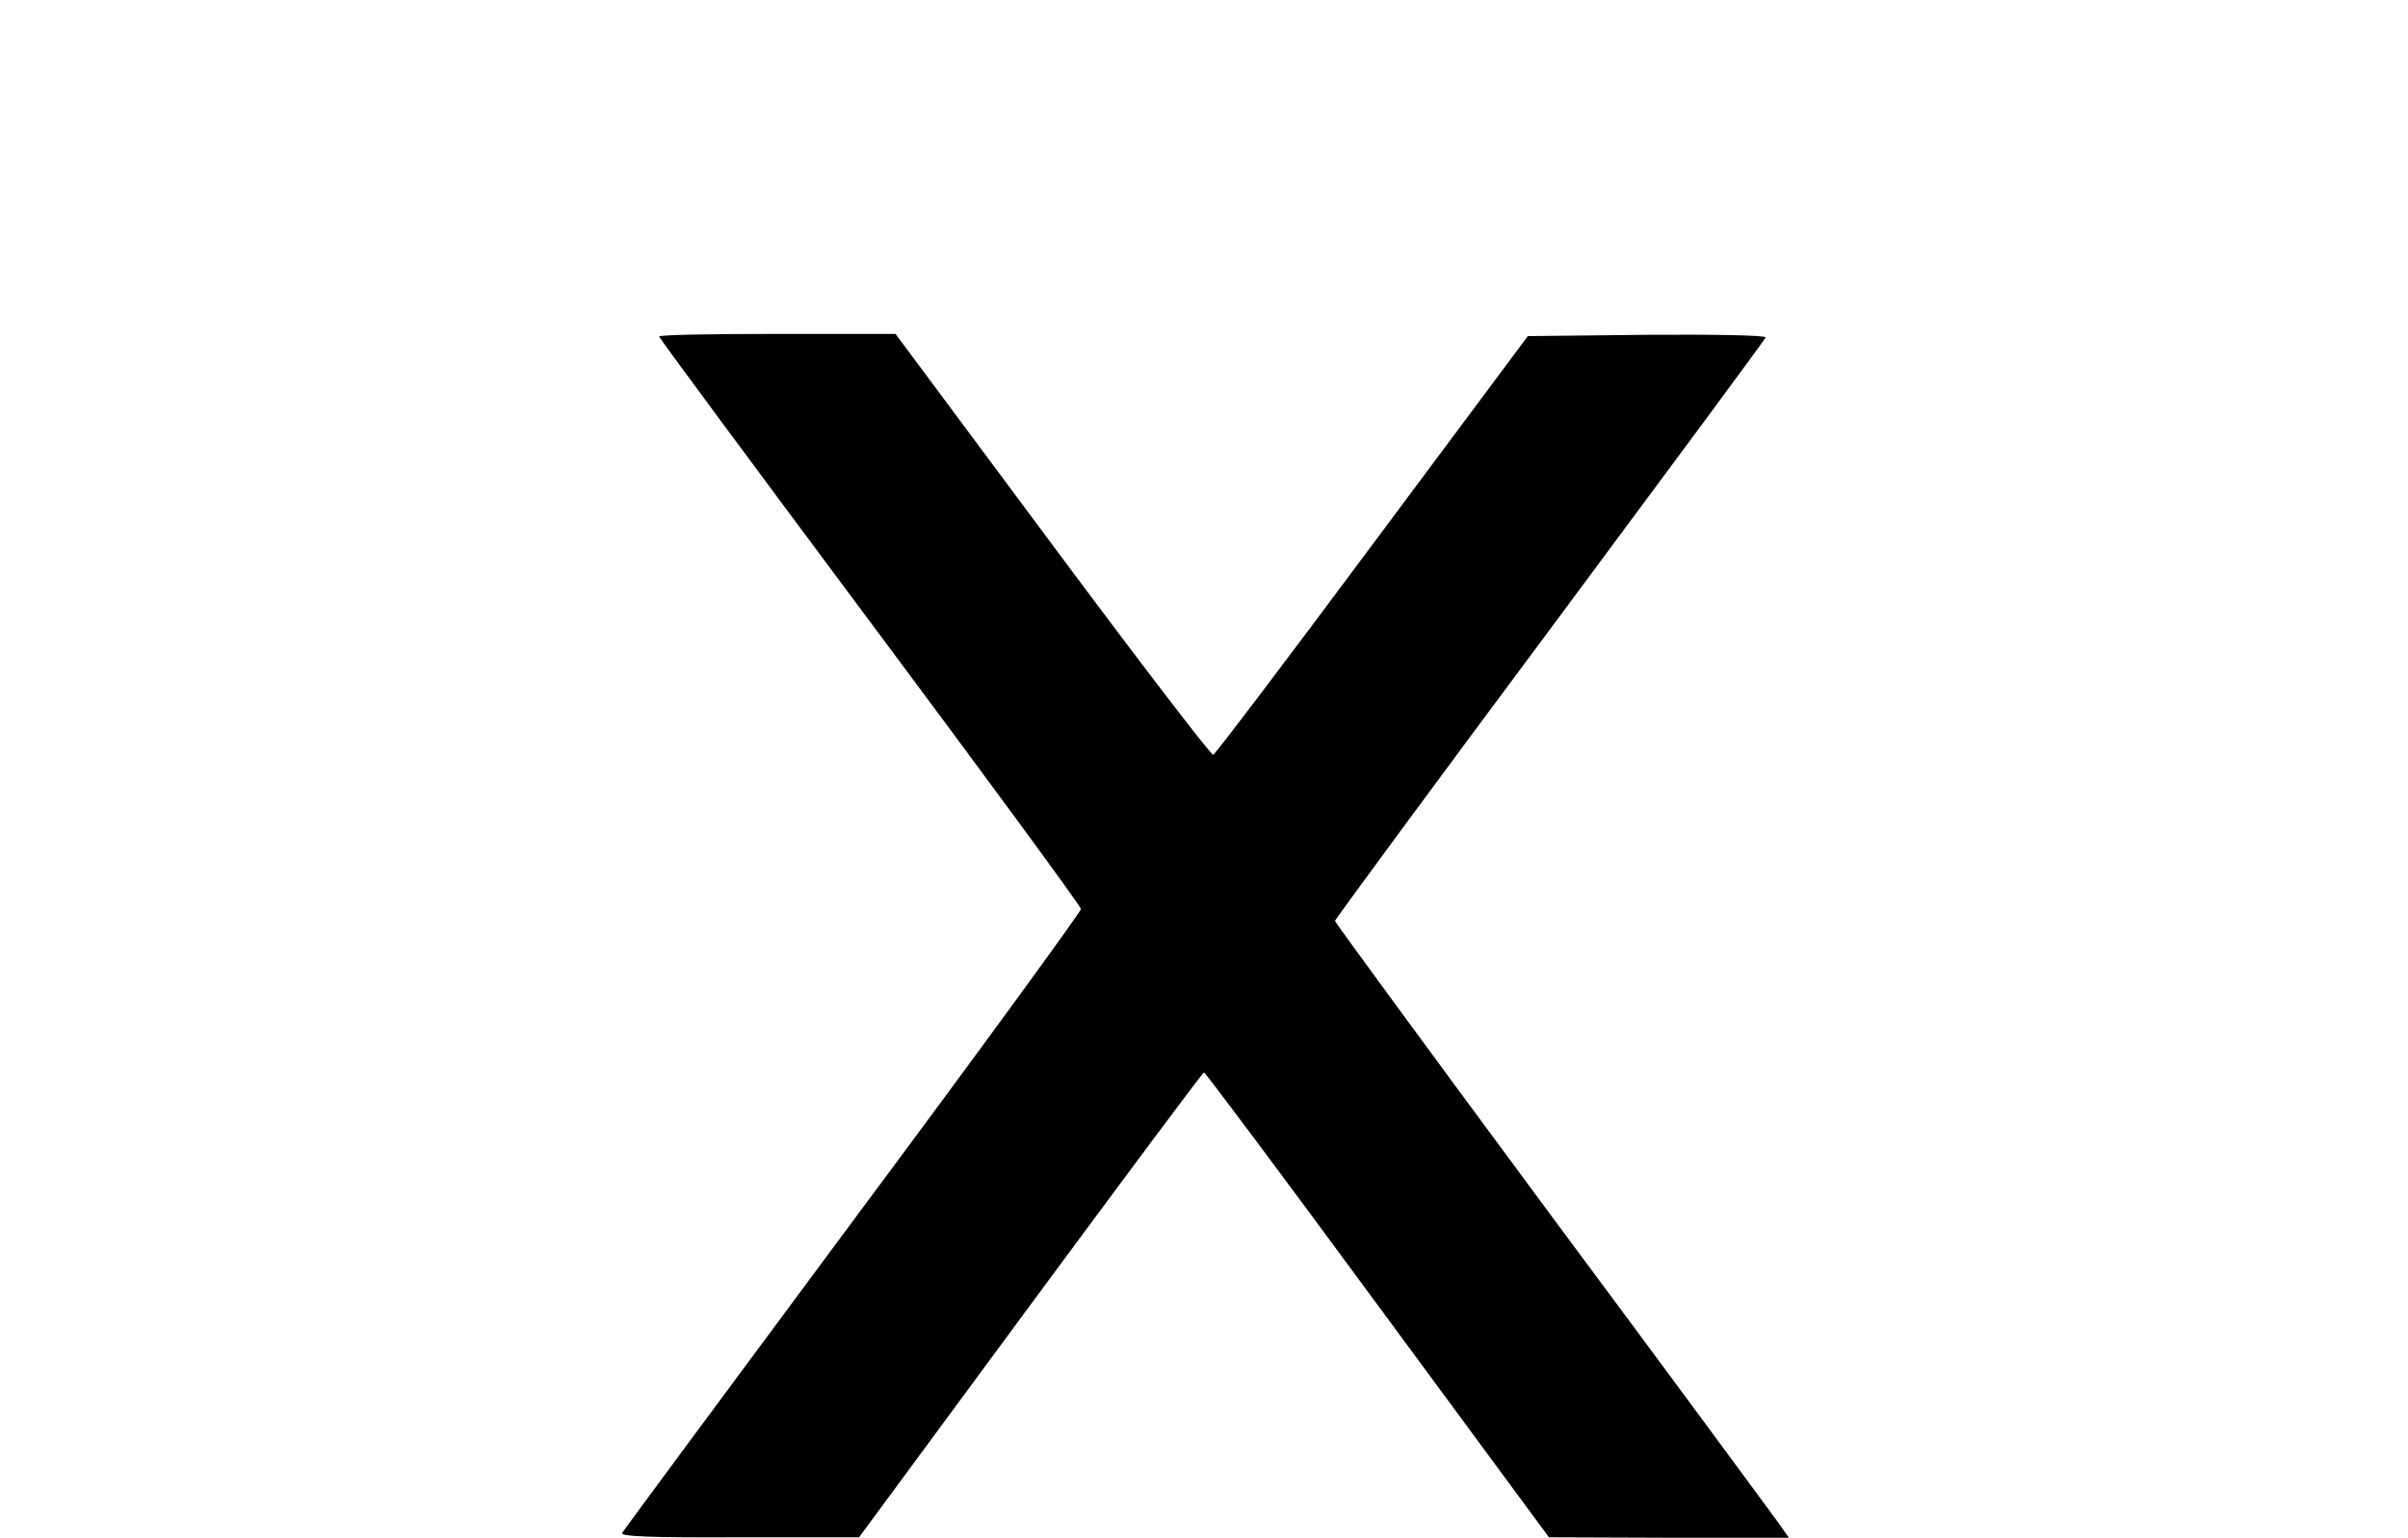<?xml version="1.0" encoding="UTF-8" standalone="yes"?>
<svg version="1.0" xmlns="http://www.w3.org/2000/svg" width="548" height="350" viewBox="0 0 548 350" preserveAspectRatio="xMidYMid meet">
  <g transform="translate(0,350) scale(0.1,-0.1)" fill="#000000" stroke="none">
    <path d="M1500 2734 c0 -3 216 -295 480 -649 264 -354 480 -648 480 -654 0 -6
-233 -326 -519 -710 -285 -384 -521 -703 -525 -710 -5 -8 63 -11 266 -10 l273
0 390 529 c215 291 392 529 395 529 3 0 181 -238 395 -529 l390 -529 273 -1
273 0 -23 33 c-13 18 -245 333 -517 699 -271 366 -493 669 -493 672 1 4 220
302 489 663 268 361 490 660 491 665 2 5 -119 7 -268 6 l-273 -3 -354 -475
c-194 -261 -357 -476 -362 -478 -5 -1 -169 213 -366 478 l-357 480 -269 0
c-148 0 -269 -2 -269 -6z"/>
  </g>
</svg>